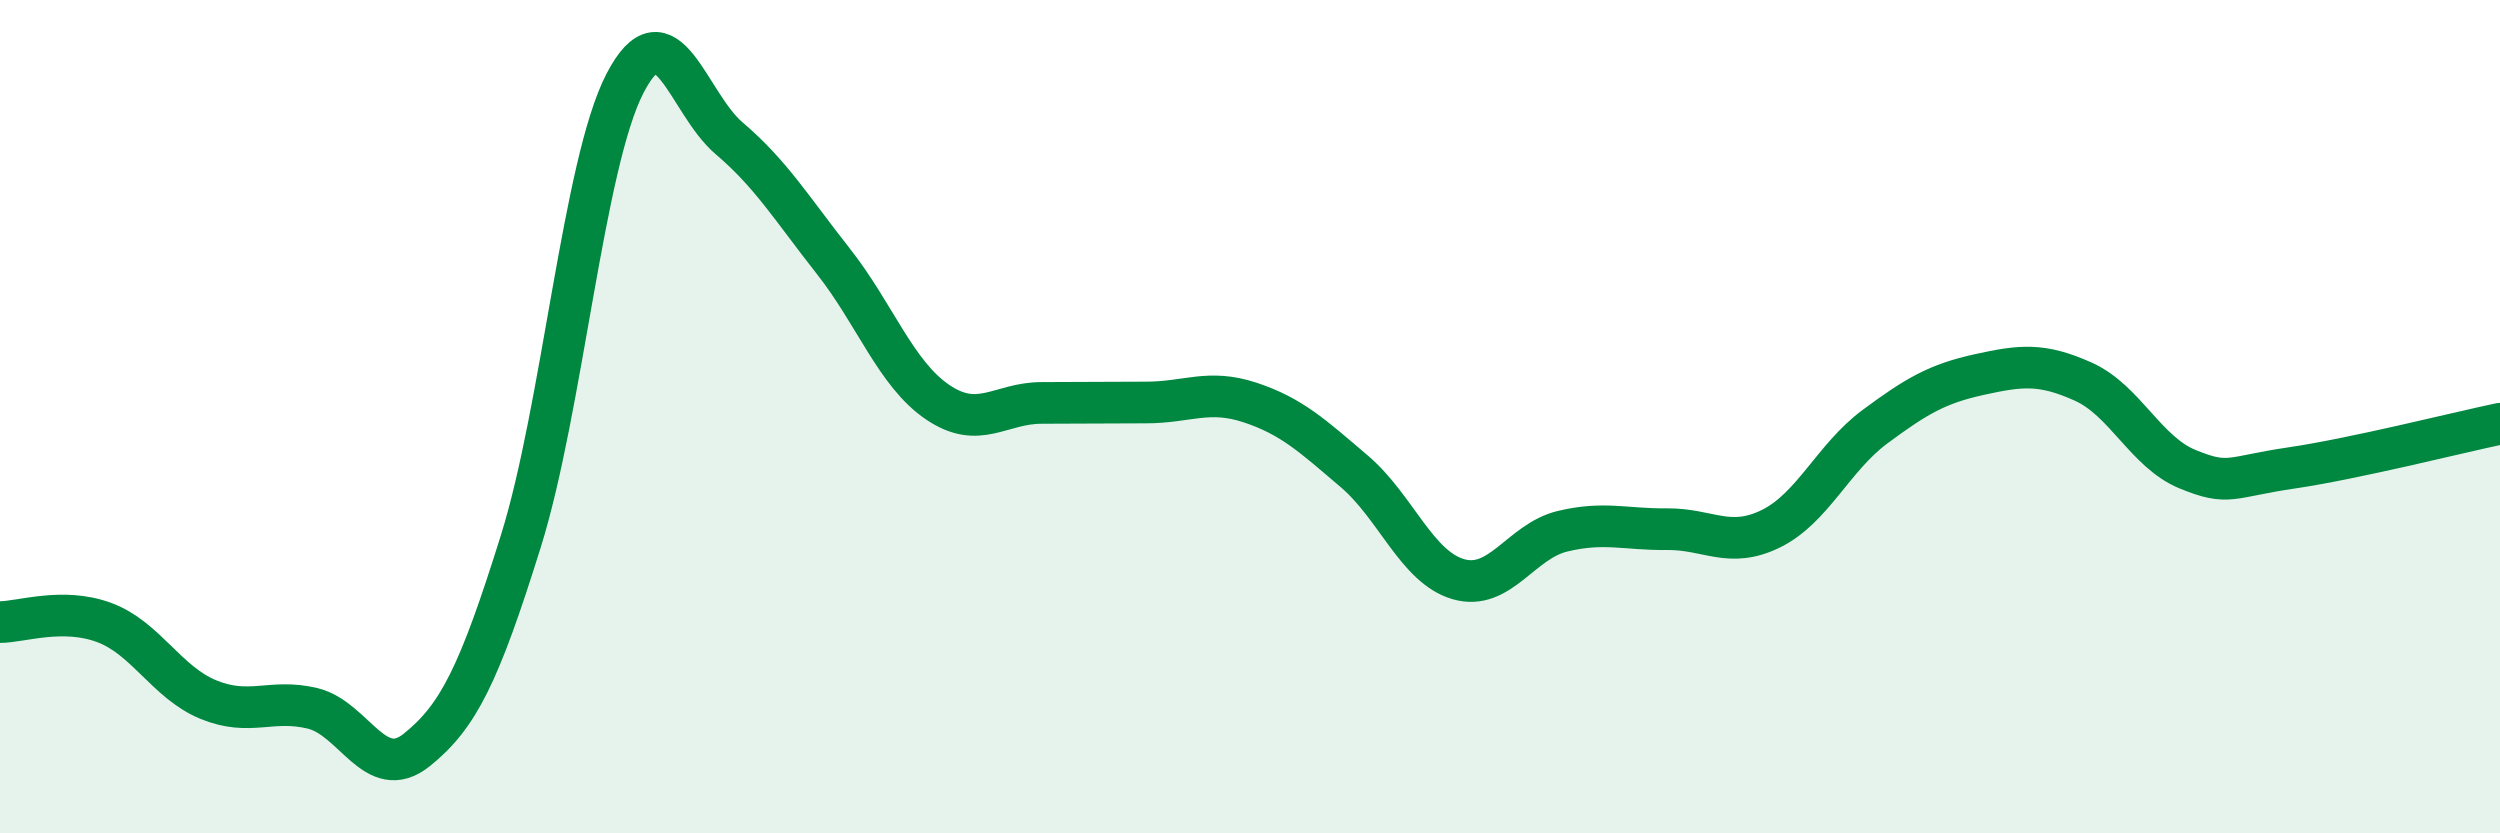 
    <svg width="60" height="20" viewBox="0 0 60 20" xmlns="http://www.w3.org/2000/svg">
      <path
        d="M 0,14.93 C 0.5,14.93 1.5,14.57 2.5,14.94 C 3.5,15.31 4,16.38 5,16.79 C 6,17.2 6.5,16.76 7.5,17 C 8.5,17.24 9,18.8 10,18 C 11,17.2 11.5,16.19 12.5,12.99 C 13.5,9.79 14,3.93 15,2 C 16,0.07 16.5,2.47 17.5,3.32 C 18.5,4.17 19,5 20,6.27 C 21,7.54 21.5,8.97 22.5,9.65 C 23.5,10.33 24,9.67 25,9.67 C 26,9.67 26.5,9.66 27.5,9.66 C 28.5,9.66 29,9.33 30,9.66 C 31,9.99 31.5,10.46 32.5,11.31 C 33.5,12.16 34,13.61 35,13.9 C 36,14.19 36.5,12.99 37.5,12.75 C 38.5,12.51 39,12.71 40,12.7 C 41,12.69 41.5,13.18 42.5,12.69 C 43.5,12.2 44,10.98 45,10.24 C 46,9.5 46.5,9.21 47.5,8.99 C 48.5,8.77 49,8.71 50,9.16 C 51,9.61 51.5,10.85 52.5,11.26 C 53.5,11.67 53.5,11.45 55,11.23 C 56.5,11.01 59,10.38 60,10.17L60 20L0 20Z"
        fill="#008740"
        opacity="0.1"
        stroke-linecap="round"
        stroke-linejoin="round"
      />
      <path
        d="M 0,14.93 C 0.5,14.93 1.5,14.57 2.5,14.94 C 3.5,15.31 4,16.38 5,16.79 C 6,17.2 6.5,16.76 7.5,17 C 8.5,17.24 9,18.8 10,18 C 11,17.2 11.5,16.19 12.5,12.99 C 13.5,9.79 14,3.93 15,2 C 16,0.07 16.5,2.47 17.5,3.32 C 18.5,4.17 19,5 20,6.27 C 21,7.54 21.5,8.97 22.5,9.65 C 23.5,10.33 24,9.67 25,9.67 C 26,9.67 26.5,9.66 27.5,9.66 C 28.5,9.66 29,9.33 30,9.66 C 31,9.99 31.5,10.46 32.5,11.31 C 33.5,12.16 34,13.61 35,13.9 C 36,14.19 36.5,12.99 37.5,12.75 C 38.5,12.51 39,12.71 40,12.7 C 41,12.69 41.5,13.18 42.5,12.69 C 43.5,12.2 44,10.98 45,10.24 C 46,9.5 46.5,9.21 47.5,8.99 C 48.5,8.77 49,8.71 50,9.16 C 51,9.61 51.5,10.85 52.5,11.26 C 53.5,11.67 53.5,11.45 55,11.23 C 56.5,11.01 59,10.38 60,10.17"
        stroke="#008740"
        stroke-width="1"
        fill="none"
        stroke-linecap="round"
        stroke-linejoin="round"
      />
    </svg>
  